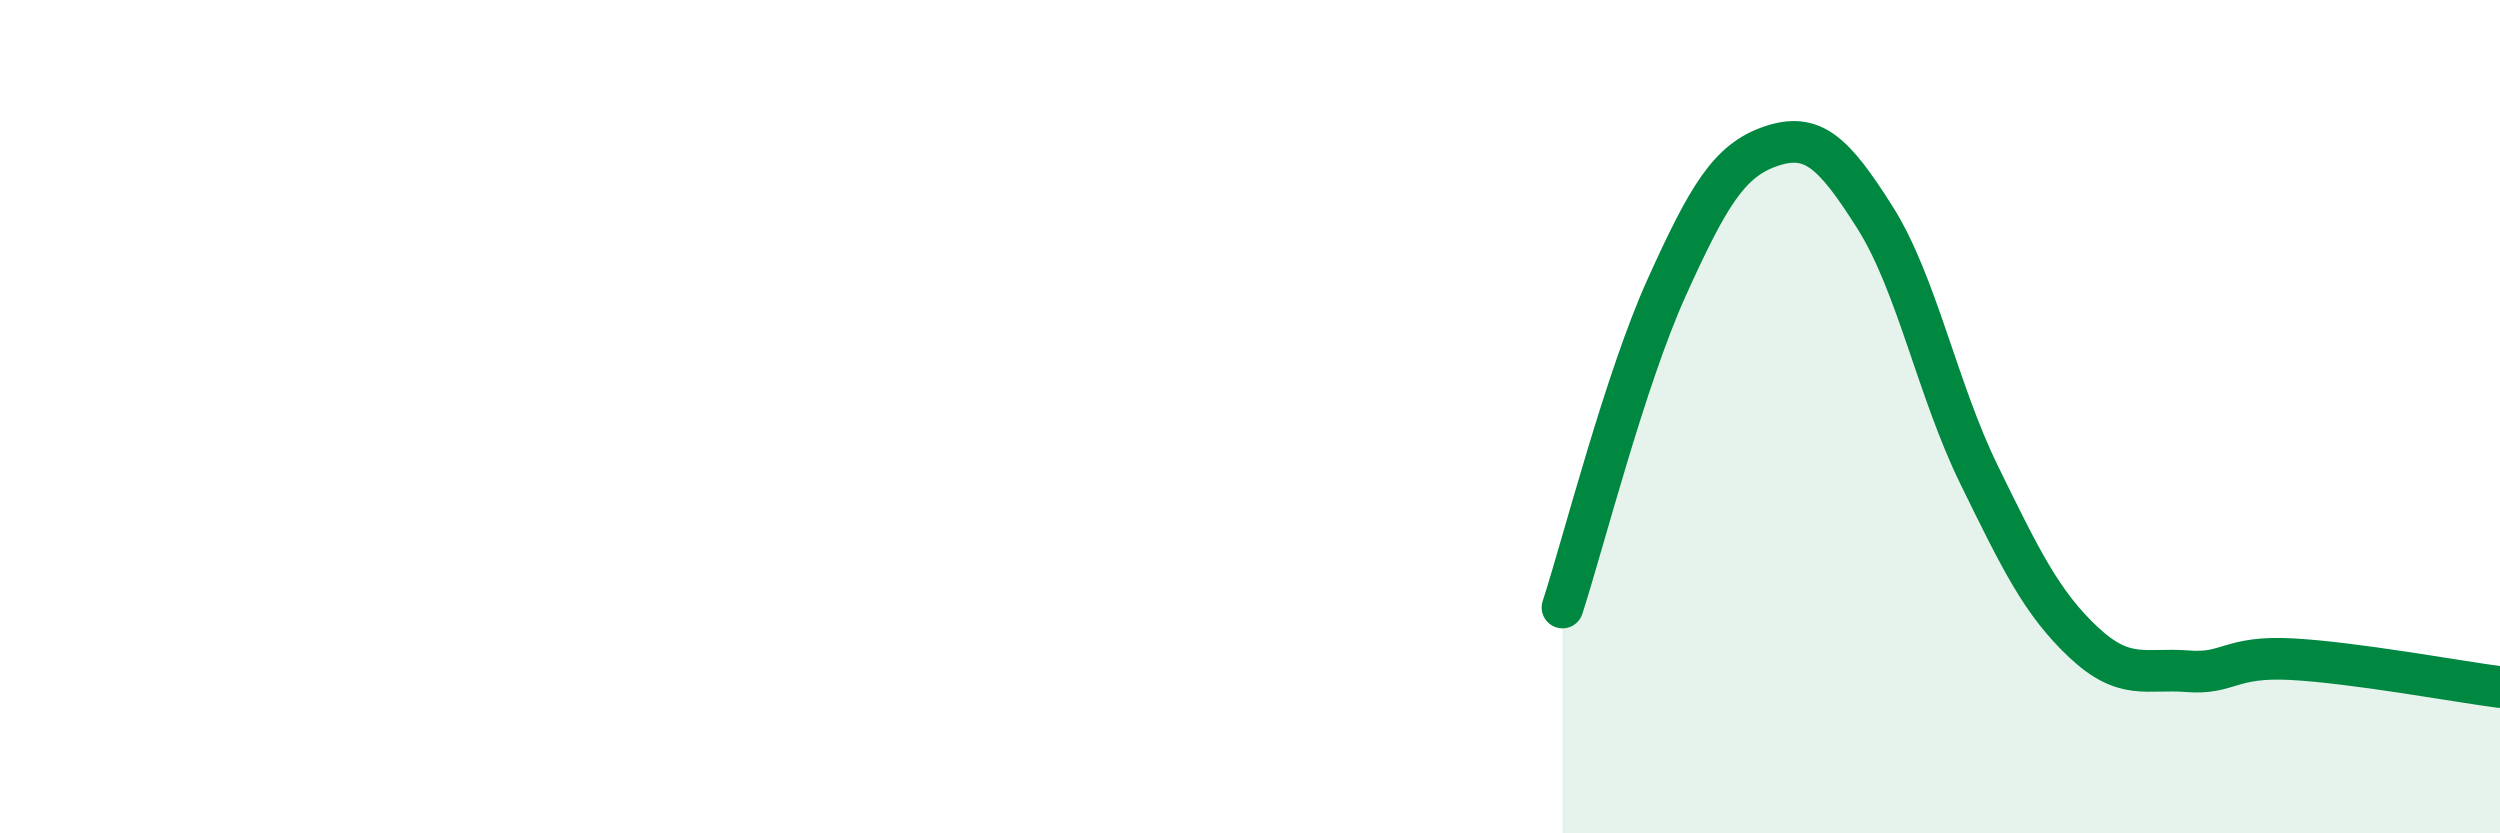 
    <svg width="60" height="20" viewBox="0 0 60 20" xmlns="http://www.w3.org/2000/svg">
      <path
        d="M 37.5,14.58 C 38,13.04 39,9.11 40,6.9 C 41,4.69 41.5,3.85 42.5,3.51 C 43.5,3.17 44,3.64 45,5.22 C 46,6.8 46.5,9.36 47.5,11.4 C 48.5,13.44 49,14.47 50,15.41 C 51,16.35 51.5,16.03 52.5,16.11 C 53.5,16.19 53.5,15.74 55,15.82 C 56.5,15.9 59,16.36 60,16.49L60 20L37.5 20Z"
        fill="#008740"
        opacity="0.1"
        stroke-linecap="round"
        stroke-linejoin="round"
      />
      <path
        d="M 37.5,14.58 C 38,13.04 39,9.11 40,6.9 C 41,4.69 41.5,3.85 42.5,3.51 C 43.5,3.17 44,3.64 45,5.22 C 46,6.8 46.5,9.36 47.5,11.4 C 48.5,13.44 49,14.47 50,15.41 C 51,16.35 51.5,16.03 52.5,16.11 C 53.5,16.19 53.5,15.74 55,15.82 C 56.5,15.9 59,16.36 60,16.49"
        stroke="#008740"
        stroke-width="1"
        fill="none"
        stroke-linecap="round"
        stroke-linejoin="round"
      />
    </svg>
  